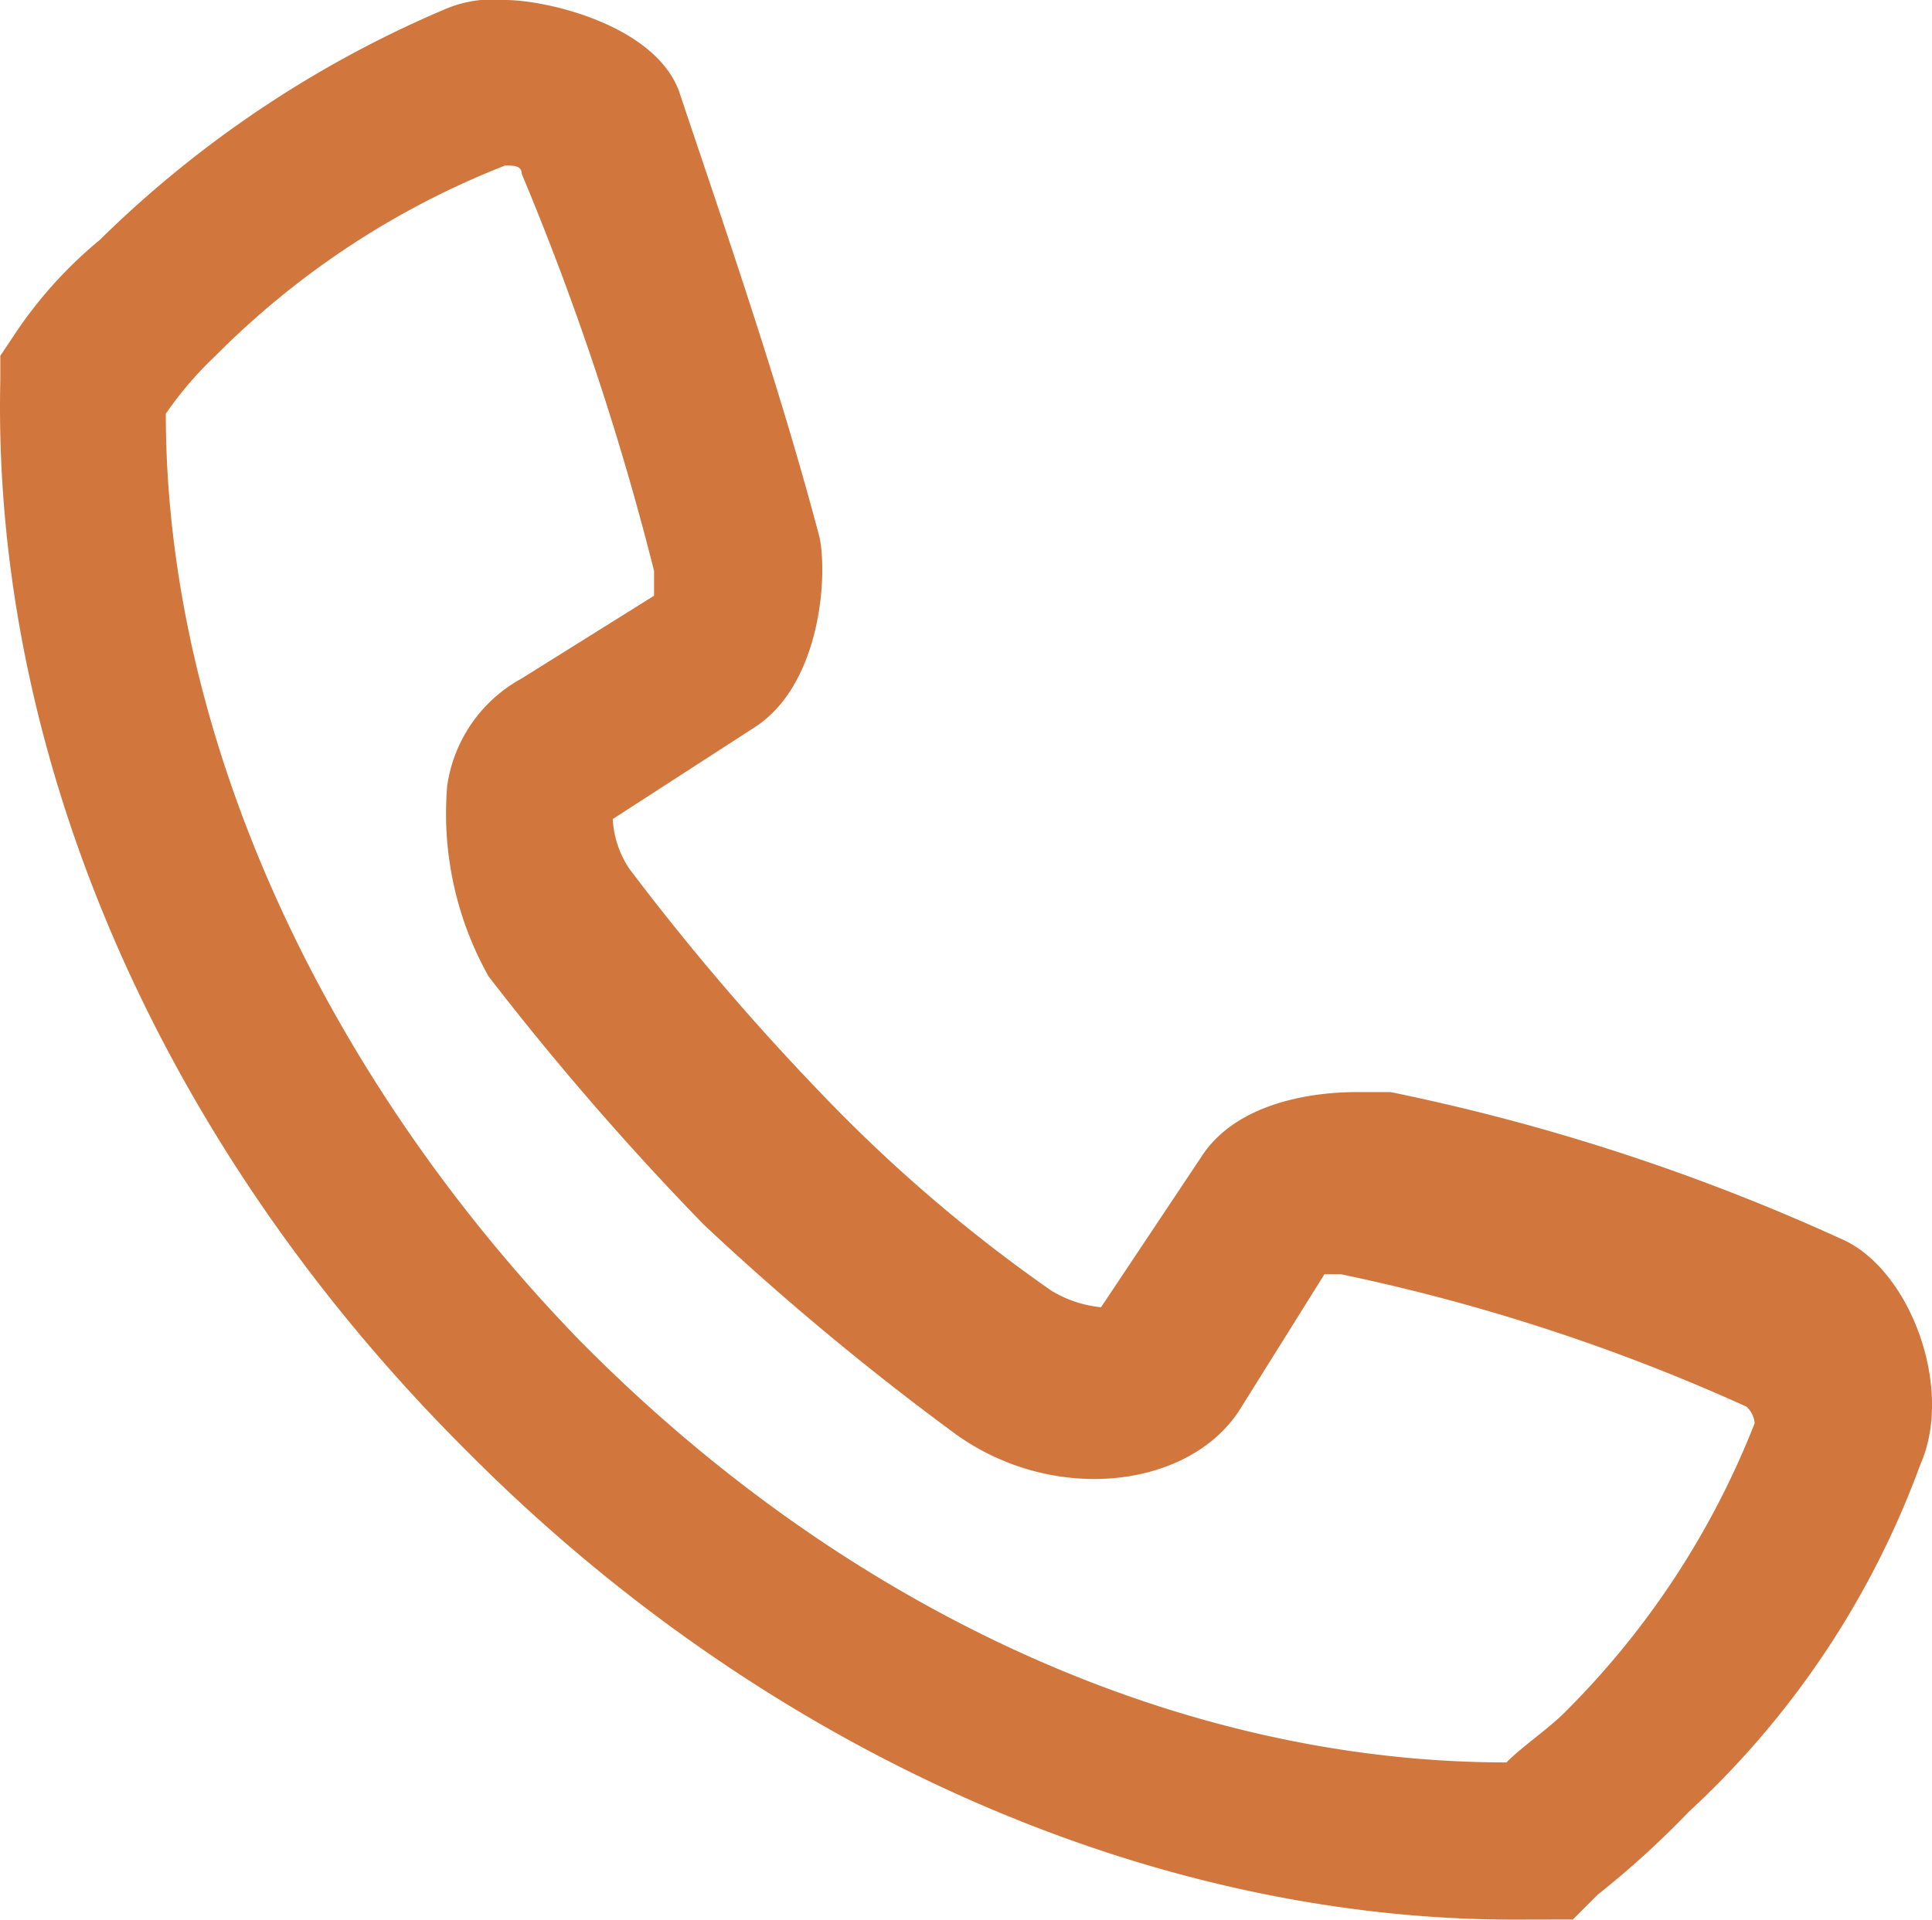 <svg xmlns="http://www.w3.org/2000/svg" viewBox="-20421.549 -12241.385 76.443 75.97">
  <defs>
    <style>
      .cls-1 {
        fill: #d1773d;
      }
    </style>
  </defs>
  <g id="グループ化_3570" data-name="グループ化 3570" transform="translate(-20421.545 -12241.385)">
    <path id="パス_2991" data-name="パス 2991" class="cls-1" d="M59.932,75.97c-14.735,0-29.8-6.877-41.259-18.337l-.327-.327h0C6.23,45.189-.319,29.8.008,15.063v-.982L.663,13.1A17.163,17.163,0,0,1,3.938,9.5,43.987,43.987,0,0,1,17.691.327,4.855,4.855,0,0,1,19.983,0c1.637,0,5.894.982,6.877,3.6,1.637,4.912,3.929,11.461,5.567,17.683.327,1.637,0,5.894-2.62,7.531l-5.567,3.6a3.9,3.9,0,0,0,.655,1.965,97.783,97.783,0,0,0,7.859,9.169,60.166,60.166,0,0,0,8.841,7.531,4.654,4.654,0,0,0,1.965.655l1.965-2.947,1.965-2.947c1.637-2.62,5.567-2.62,6.222-2.62h1.31a83.027,83.027,0,0,1,18.01,5.894c2.62,1.31,4.257,5.894,2.947,8.841a35.07,35.07,0,0,1-9.169,13.753,35.852,35.852,0,0,1-3.6,3.275l-.982.982ZM6.557,16.373c0,12.771,6.222,26.2,16.373,36.675l.327.327C33.736,63.854,46.834,69.748,59.6,69.748c.655-.655,1.637-1.31,2.292-1.965a33.218,33.218,0,0,0,7.531-11.461,1.014,1.014,0,0,0-.327-.655,76.87,76.87,0,0,0-16.045-5.239H52.4l-3.275,5.239c-1.965,3.275-7.531,3.929-11.461.982a108.368,108.368,0,0,1-9.824-8.186,113.841,113.841,0,0,1-8.514-9.824,13.174,13.174,0,0,1-1.637-7.531,5.768,5.768,0,0,1,2.947-4.257l5.239-3.275v-.982A110.571,110.571,0,0,0,20.638,6.877c0-.327-.327-.327-.655-.327A33.218,33.218,0,0,0,8.522,14.081a14.242,14.242,0,0,0-1.965,2.292Z" transform="translate(0)"/>
  </g>
</svg>
